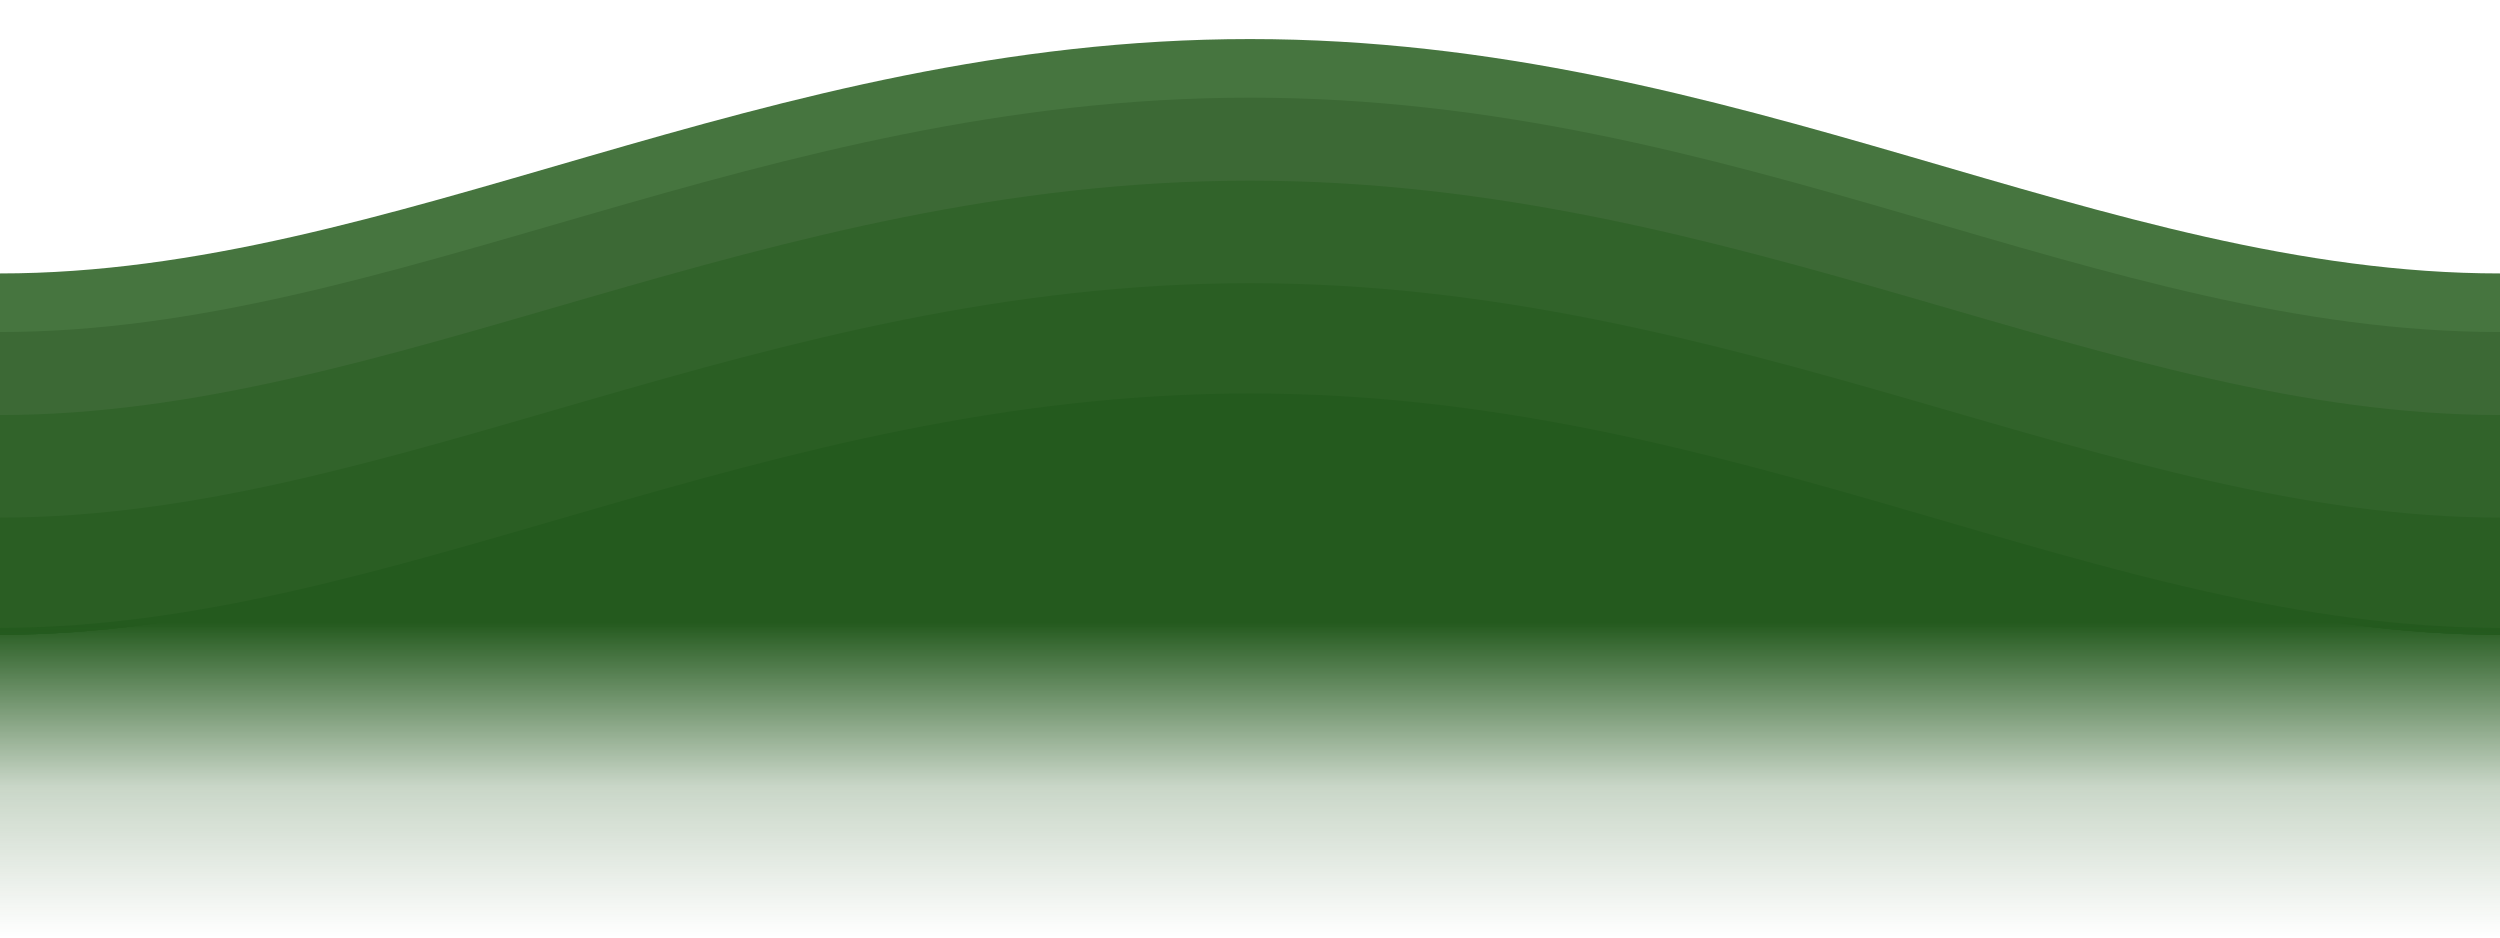 <?xml version="1.0" encoding="UTF-8" standalone="no"?>
<!-- Created with Inkscape (http://www.inkscape.org/) -->

<svg
   xmlns:dc="http://purl.org/dc/elements/1.1/"
   xmlns:cc="http://creativecommons.org/ns#"
   xmlns:rdf="http://www.w3.org/1999/02/22-rdf-syntax-ns#"
   xmlns:svg="http://www.w3.org/2000/svg"
   xmlns="http://www.w3.org/2000/svg"
   xmlns:xlink="http://www.w3.org/1999/xlink"
   xmlns:sodipodi="http://sodipodi.sourceforge.net/DTD/sodipodi-0.dtd"
   xmlns:inkscape="http://www.inkscape.org/namespaces/inkscape"
   id="svg2"
   version="1.1"
   inkscape:version="0.47 r22583"
   width="128"
   height="48"
   sodipodi:docname="BlueWater.svg"
   inkscape:export-filename="/mnt/y/src/hedge/trunk/share/hedgewars/Data/Themes/Halloween/BlueWater.png"
   inkscape:export-xdpi="90"
   inkscape:export-ydpi="90">
  <defs
     id="defs6">
    <linearGradient
       id="linearGradient3617">
      <stop
         style="stop-color:#245a1e;stop-opacity:1;"
         offset="0"
         id="stop3619" />
      <stop
         style="stop-color:#245a1e;stop-opacity:0.247;"
         offset="0.521"
         id="stop3621" />
      <stop
         style="stop-color:#245a1e;stop-opacity:0;"
         offset="1"
         id="stop3623" />
    </linearGradient>
    <linearGradient
       id="linearGradient3605">
      <stop
         id="stop3607"
         offset="0"
         style="stop-color:#545c9d;stop-opacity:1;" />
      <stop
         id="stop3613"
         offset="0.591"
         style="stop-color:#545c9d;stop-opacity:0.247;" />
      <stop
         id="stop3611"
         offset="1"
         style="stop-color:#545c9d;stop-opacity:0;" />
    </linearGradient>
    <linearGradient
       id="linearGradient3718">
      <stop
         style="stop-color:#545c9d;stop-opacity:1;"
         offset="0"
         id="stop3720" />
      <stop
         id="stop3603"
         offset="0.5"
         style="stop-color:#545c9d;stop-opacity:0.498;" />
      <stop
         style="stop-color:#545c9d;stop-opacity:0;"
         offset="1"
         id="stop3722" />
    </linearGradient>
    <linearGradient
       id="linearGradient3706">
      <stop
         style="stop-color:#9aa3dc;stop-opacity:1;"
         offset="0"
         id="stop3708" />
      <stop
         style="stop-color:#9aa3dc;stop-opacity:0;"
         offset="1"
         id="stop3710" />
    </linearGradient>
    <inkscape:perspective
       sodipodi:type="inkscape:persp3d"
       inkscape:vp_x="0 : 0.5 : 1"
       inkscape:vp_y="0 : 1000 : 0"
       inkscape:vp_z="1 : 0.5 : 1"
       inkscape:persp3d-origin="0.5 : 0.33333333 : 1"
       id="perspective10" />
    <linearGradient
       inkscape:collect="always"
       xlink:href="#linearGradient3605"
       id="linearGradient3724"
       x1="64"
       y1="31.882"
       x2="64"
       y2="48"
       gradientUnits="userSpaceOnUse" />
    <linearGradient
       inkscape:collect="always"
       xlink:href="#linearGradient3718"
       id="linearGradient3728"
       gradientUnits="userSpaceOnUse"
       x1="64"
       y1="39.058"
       x2="64"
       y2="48" />
    <linearGradient
       inkscape:collect="always"
       xlink:href="#linearGradient3718"
       id="linearGradient3733"
       gradientUnits="userSpaceOnUse"
       x1="64"
       y1="39.058"
       x2="64"
       y2="48" />
    <linearGradient
       inkscape:collect="always"
       xlink:href="#linearGradient3718"
       id="linearGradient3738"
       gradientUnits="userSpaceOnUse"
       x1="64"
       y1="39.058"
       x2="64"
       y2="48" />
    <linearGradient
       inkscape:collect="always"
       xlink:href="#linearGradient3718"
       id="linearGradient3743"
       gradientUnits="userSpaceOnUse"
       x1="64"
       y1="39.058"
       x2="64"
       y2="48" />
    <inkscape:perspective
       id="perspective2837"
       inkscape:persp3d-origin="0.5 : 0.33333333 : 1"
       inkscape:vp_z="1 : 0.5 : 1"
       inkscape:vp_y="0 : 1000 : 0"
       inkscape:vp_x="0 : 0.5 : 1"
       sodipodi:type="inkscape:persp3d" />
    <inkscape:perspective
       id="perspective2851"
       inkscape:persp3d-origin="0.5 : 0.33333333 : 1"
       inkscape:vp_z="1 : 0.5 : 1"
       inkscape:vp_y="0 : 1000 : 0"
       inkscape:vp_x="0 : 0.5 : 1"
       sodipodi:type="inkscape:persp3d" />
    <linearGradient
       inkscape:collect="always"
       xlink:href="#linearGradient3617"
       id="linearGradient3615"
       gradientUnits="userSpaceOnUse"
       x1="64"
       y1="31.882"
       x2="64"
       y2="48" />
    <inkscape:perspective
       id="perspective2848"
       inkscape:persp3d-origin="0.5 : 0.33333333 : 1"
       inkscape:vp_z="1 : 0.5 : 1"
       inkscape:vp_y="0 : 1000 : 0"
       inkscape:vp_x="0 : 0.5 : 1"
       sodipodi:type="inkscape:persp3d" />
    <inkscape:perspective
       id="perspective2849"
       inkscape:persp3d-origin="0.5 : 0.33333333 : 1"
       inkscape:vp_z="1 : 0.5 : 1"
       inkscape:vp_y="0 : 1000 : 0"
       inkscape:vp_x="0 : 0.5 : 1"
       sodipodi:type="inkscape:persp3d" />
    <inkscape:perspective
       id="perspective2850"
       inkscape:persp3d-origin="0.5 : 0.33333333 : 1"
       inkscape:vp_z="1 : 0.5 : 1"
       inkscape:vp_y="0 : 1000 : 0"
       inkscape:vp_x="0 : 0.5 : 1"
       sodipodi:type="inkscape:persp3d" />
    <inkscape:perspective
       id="perspective3636"
       inkscape:persp3d-origin="0.5 : 0.33333333 : 1"
       inkscape:vp_z="1 : 0.5 : 1"
       inkscape:vp_y="0 : 1000 : 0"
       inkscape:vp_x="0 : 0.5 : 1"
       sodipodi:type="inkscape:persp3d" />
    <inkscape:perspective
       id="perspective2852"
       inkscape:persp3d-origin="0.5 : 0.33333333 : 1"
       inkscape:vp_z="1 : 0.5 : 1"
       inkscape:vp_y="0 : 1000 : 0"
       inkscape:vp_x="0 : 0.5 : 1"
       sodipodi:type="inkscape:persp3d" />
    <inkscape:perspective
       id="perspective2853"
       inkscape:persp3d-origin="0.5 : 0.33333333 : 1"
       inkscape:vp_z="1 : 0.5 : 1"
       inkscape:vp_y="0 : 1000 : 0"
       inkscape:vp_x="0 : 0.5 : 1"
       sodipodi:type="inkscape:persp3d" />
  </defs>
  <sodipodi:namedview
     pagecolor="#46753f"
     bordercolor="#666666"
     borderopacity="1"
     objecttolerance="10"
     gridtolerance="10"
     guidetolerance="10"
     inkscape:pageopacity="0"
     inkscape:pageshadow="2"
     inkscape:window-width="1146"
     inkscape:window-height="903"
     id="namedview4"
     showgrid="false"
     inkscape:zoom="4.0000002"
     inkscape:cx="86.96414"
     inkscape:cy="13.444221"
     inkscape:window-x="51"
     inkscape:window-y="40"
     inkscape:window-maximized="0"
     inkscape:current-layer="svg2"
     inkscape:snap-grids="true"
     inkscape:snap-to-guides="true"
     inkscape:snap-nodes="false" />
  <path
     style="color:#000000;fill:#46753f;fill-opacity:1;fill-rule:nonzero;stroke:none;stroke-width:0;stroke-linecap:round;stroke-linejoin:round;stroke-miterlimit:4;stroke-opacity:1;stroke-dashoffset:0;marker:none;visibility:visible;display:inline;overflow:visible;enable-background:accumulate"
     d="M 64 2 C 38.959 2 20.132 14 0 14 L 0 32.5 C 20.035 32.5 38.959 20.5 64 20.5 C 89.041 20.5 107.567 32.5 128 32.5 L 128 14 C 107.615 14 89.041 2 64 2 z "
     id="rect2818" />
  <path
     style="color:#000000;fill:#3c6935;fill-opacity:1;fill-rule:nonzero;stroke:none;stroke-width:0;stroke-linecap:round;stroke-linejoin:round;stroke-miterlimit:4;stroke-opacity:1;stroke-dashoffset:0;marker:none;visibility:visible;display:inline;overflow:visible;enable-background:accumulate"
     d="M 64 5 C 38.959 5 19.996 17 0 17 L 0 32.5 C 20.035 32.5 38.959 20.5 64 20.5 C 89.041 20.5 107.567 32.5 128 32.5 L 128 17 C 107.443 17 89.041 5 64 5 z "
     id="path3595" />
  <path
     style="color:#000000;fill:#31632a;fill-opacity:1;fill-rule:nonzero;stroke:none;stroke-width:0;stroke-linecap:round;stroke-linejoin:round;stroke-miterlimit:4;stroke-opacity:1;stroke-dashoffset:0;marker:none;visibility:visible;display:inline;overflow:visible;enable-background:accumulate"
     d="M 64 9.25 C 38.959 9.25 19.958 21.25 0 21.25 L 0 32.5 C 20.035 32.5 38.959 20.5 64 20.5 C 89.041 20.5 107.567 32.5 128 32.5 L 128 21.25 C 108.021 21.25 89.041 9.25 64 9.25 z "
     id="path3597" />
  <path
     style="color:#000000;fill:#2a5e23;fill-opacity:1;fill-rule:nonzero;stroke:none;stroke-width:0;stroke-linecap:round;stroke-linejoin:round;stroke-miterlimit:4;stroke-opacity:1;stroke-dashoffset:0;marker:none;visibility:visible;display:inline;overflow:visible;enable-background:accumulate"
     d="M 64 14.5 C 38.959 14.5 19.958 26.5 0 26.5 L 0 32.5 C 20.035 32.5 38.959 20.5 64 20.5 C 89.041 20.5 107.567 32.5 128 32.5 L 128 26.5 C 108.172 26.5 89.041 14.5 64 14.5 z "
     id="path3599" />
  <path
     id="path3691"
     d="m 64,20.146 c -25.041,0 -43.965,12 -64,12 L 0,48 l 128,0 0,-15.854 c -20.433,0 -38.959,-12 -64,-12 z"
     style="color:#000000;fill:url(#linearGradient3615);fill-opacity:1;fill-rule:nonzero;stroke:none;stroke-width:0;marker:none;visibility:visible;display:inline;overflow:visible;enable-background:accumulate"
     sodipodi:nodetypes="cccccc" />
  <rect
     style="color:#000000;fill:#545c9d;fill-opacity:1;fill-rule:nonzero;stroke:#9aa3dc;stroke-width:0;stroke-linecap:round;stroke-linejoin:round;stroke-miterlimit:4;stroke-opacity:1;stroke-dasharray:none;stroke-dashoffset:0;marker:none;visibility:visible;display:inline;overflow:visible;enable-background:accumulate"
     id="rect3603"
     x="94.876"
     y="12.274"
     width="0"
     height="0"
     rx="128"
     ry="128" />
</svg>
